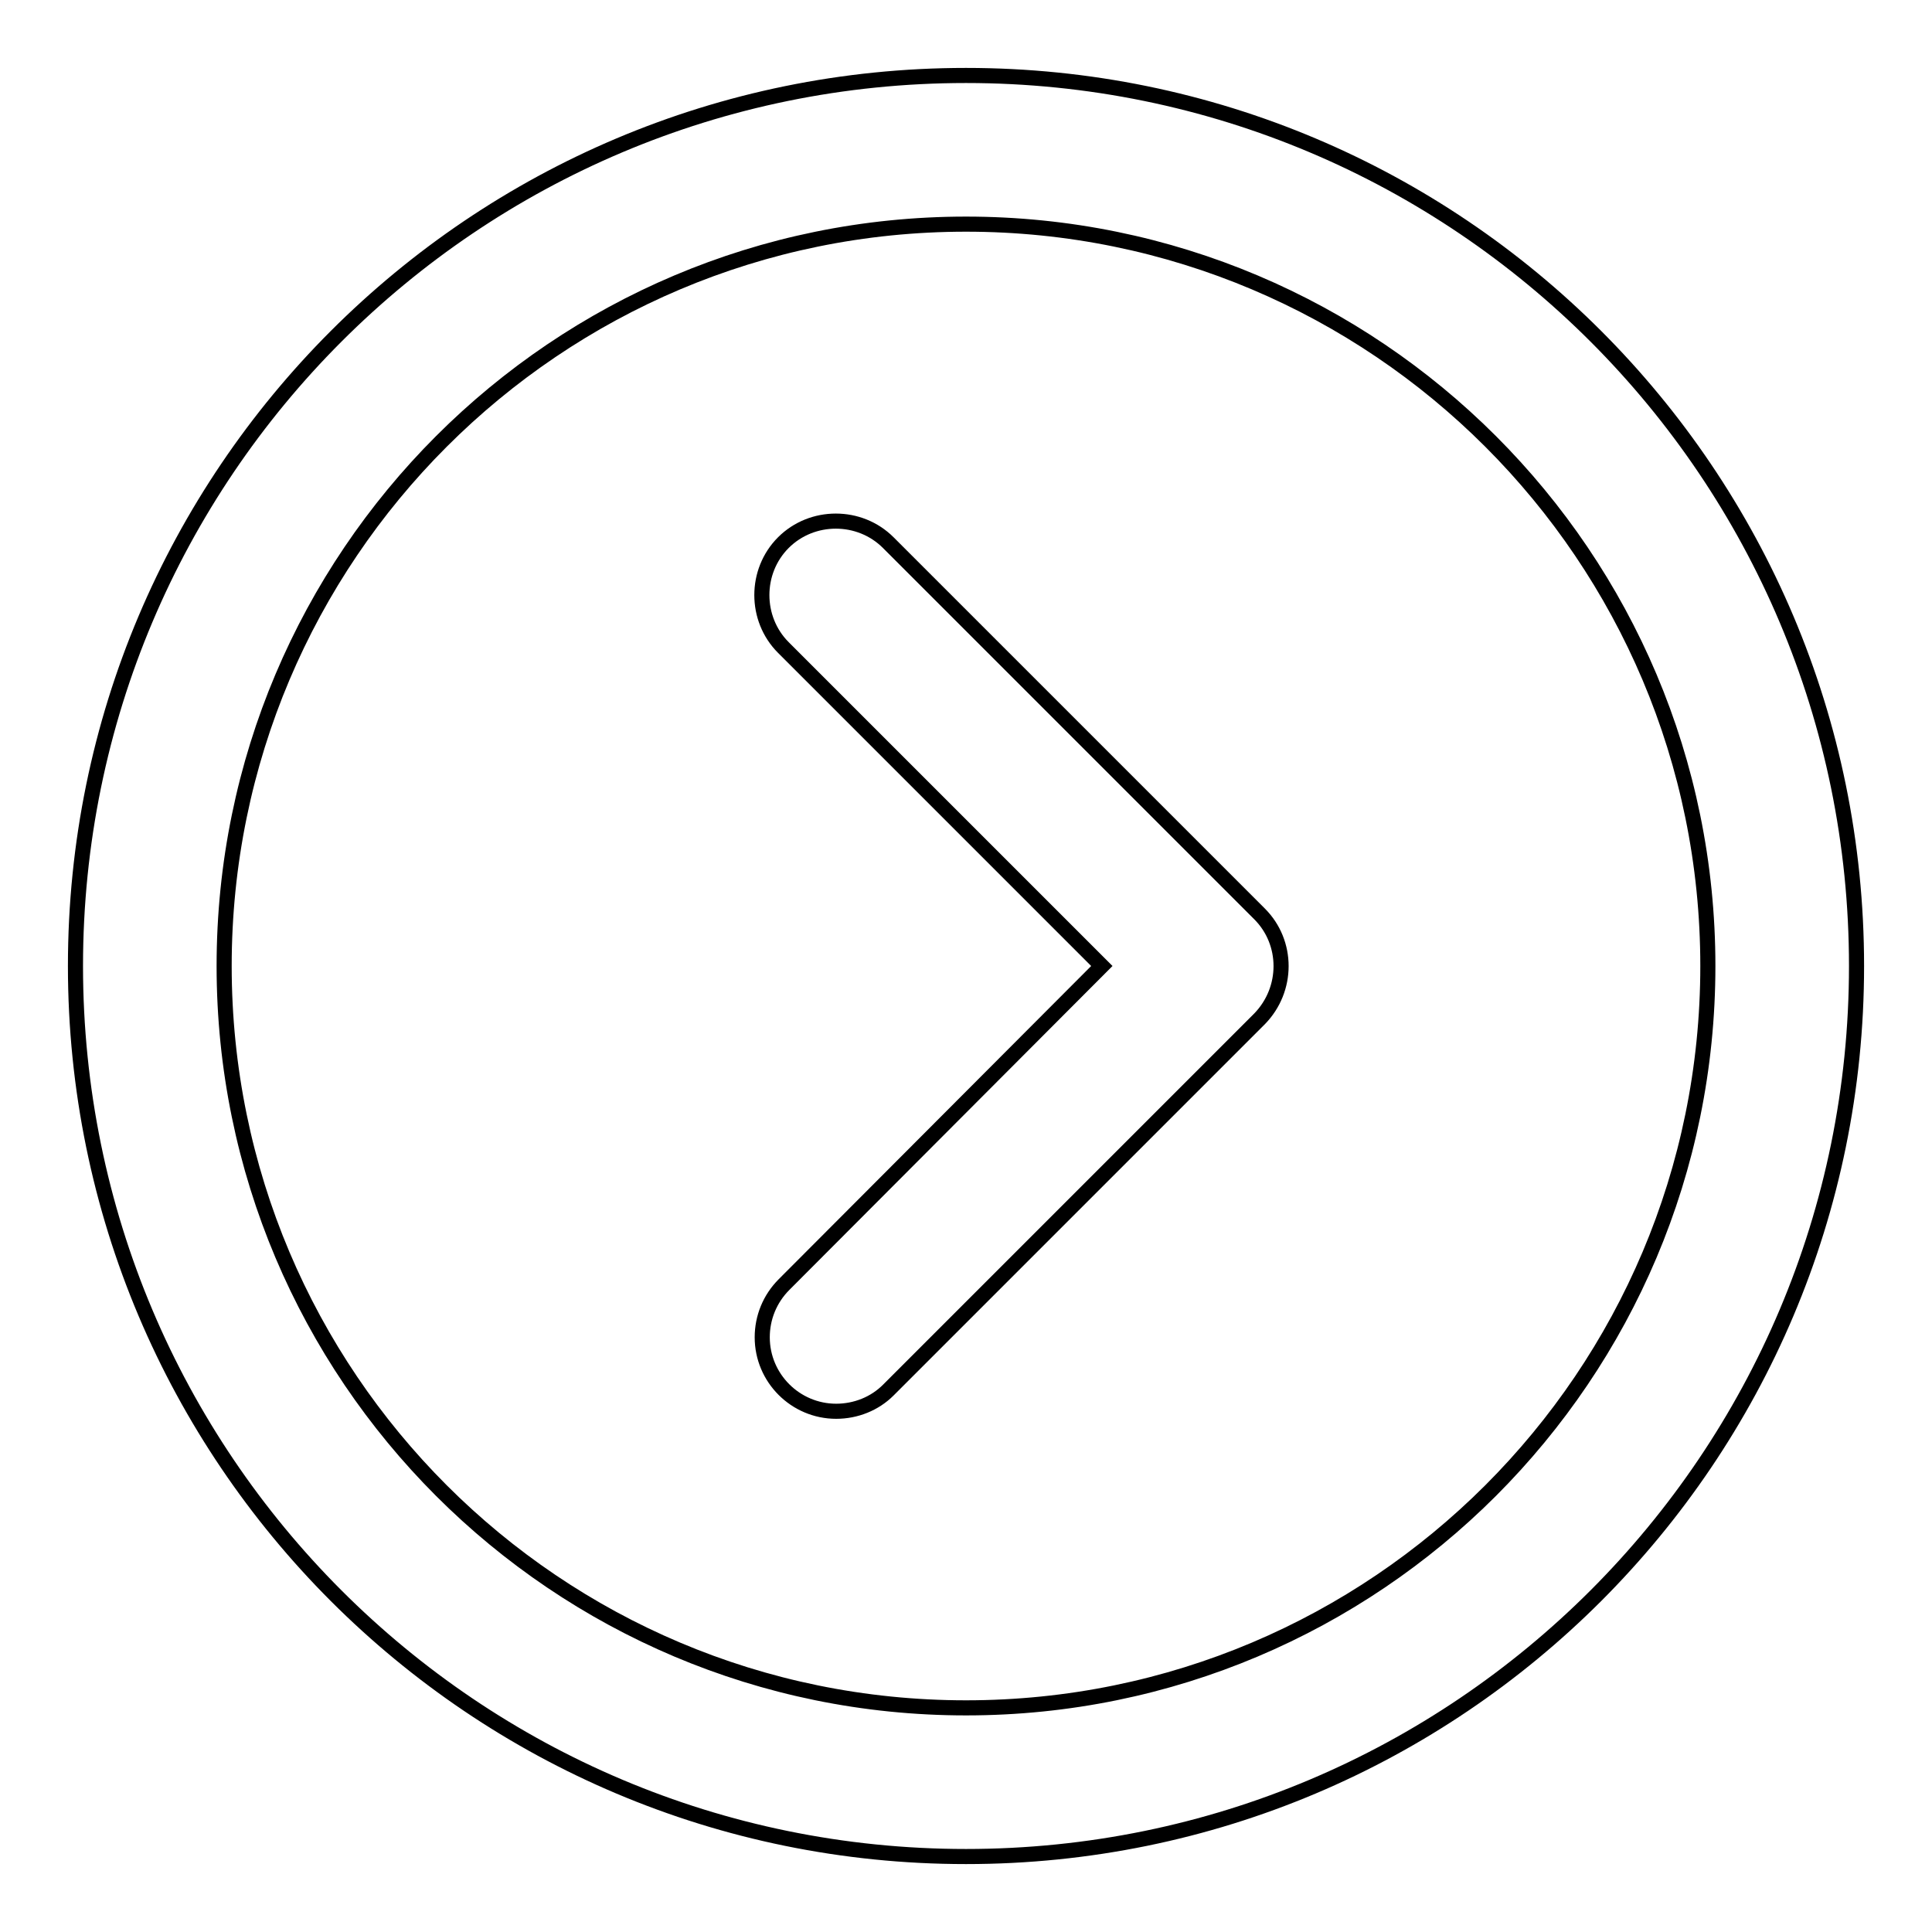 <?xml version="1.0" encoding="utf-8"?>
<!-- Svg Vector Icons : http://www.onlinewebfonts.com/icon -->
<!DOCTYPE svg PUBLIC "-//W3C//DTD SVG 1.1//EN" "http://www.w3.org/Graphics/SVG/1.1/DTD/svg11.dtd">
<svg version="1.1" xmlns="http://www.w3.org/2000/svg" xmlns:xlink="http://www.w3.org/1999/xlink" x="0px" y="0px" viewBox="0 0 256 256" enable-background="new 0 0 256 256" xml:space="preserve">
<g> <path stroke-width="2" fill-opacity="0" stroke="#000000"  d="M128,246c-65.2,0-118-52.8-118-118C10,62.8,62.8,10,128,10c65.2,0,118,52.8,118,118 C246,193.2,193.2,246,128,246z M128,29.7c-54.3,0-98.3,44-98.3,98.3s44,98.3,98.3,98.3s98.3-44,98.3-98.3l0,0 C226.3,73.7,182.3,29.7,128,29.7z"/> <path stroke-width="2" fill-opacity="0" stroke="#000000"  d="M110.8,187c-5.4,0-9.8-4.4-9.8-9.8c0-2.6,1-5.1,2.9-7L146,128l-42.2-42.2c-3.8-3.8-3.8-10.1,0-13.9 c3.8-3.8,10.1-3.8,13.9,0l49.2,49.2c3.8,3.8,3.8,10,0,13.9l-49.2,49.2C115.9,186,113.4,187,110.8,187z"/></g>
</svg>